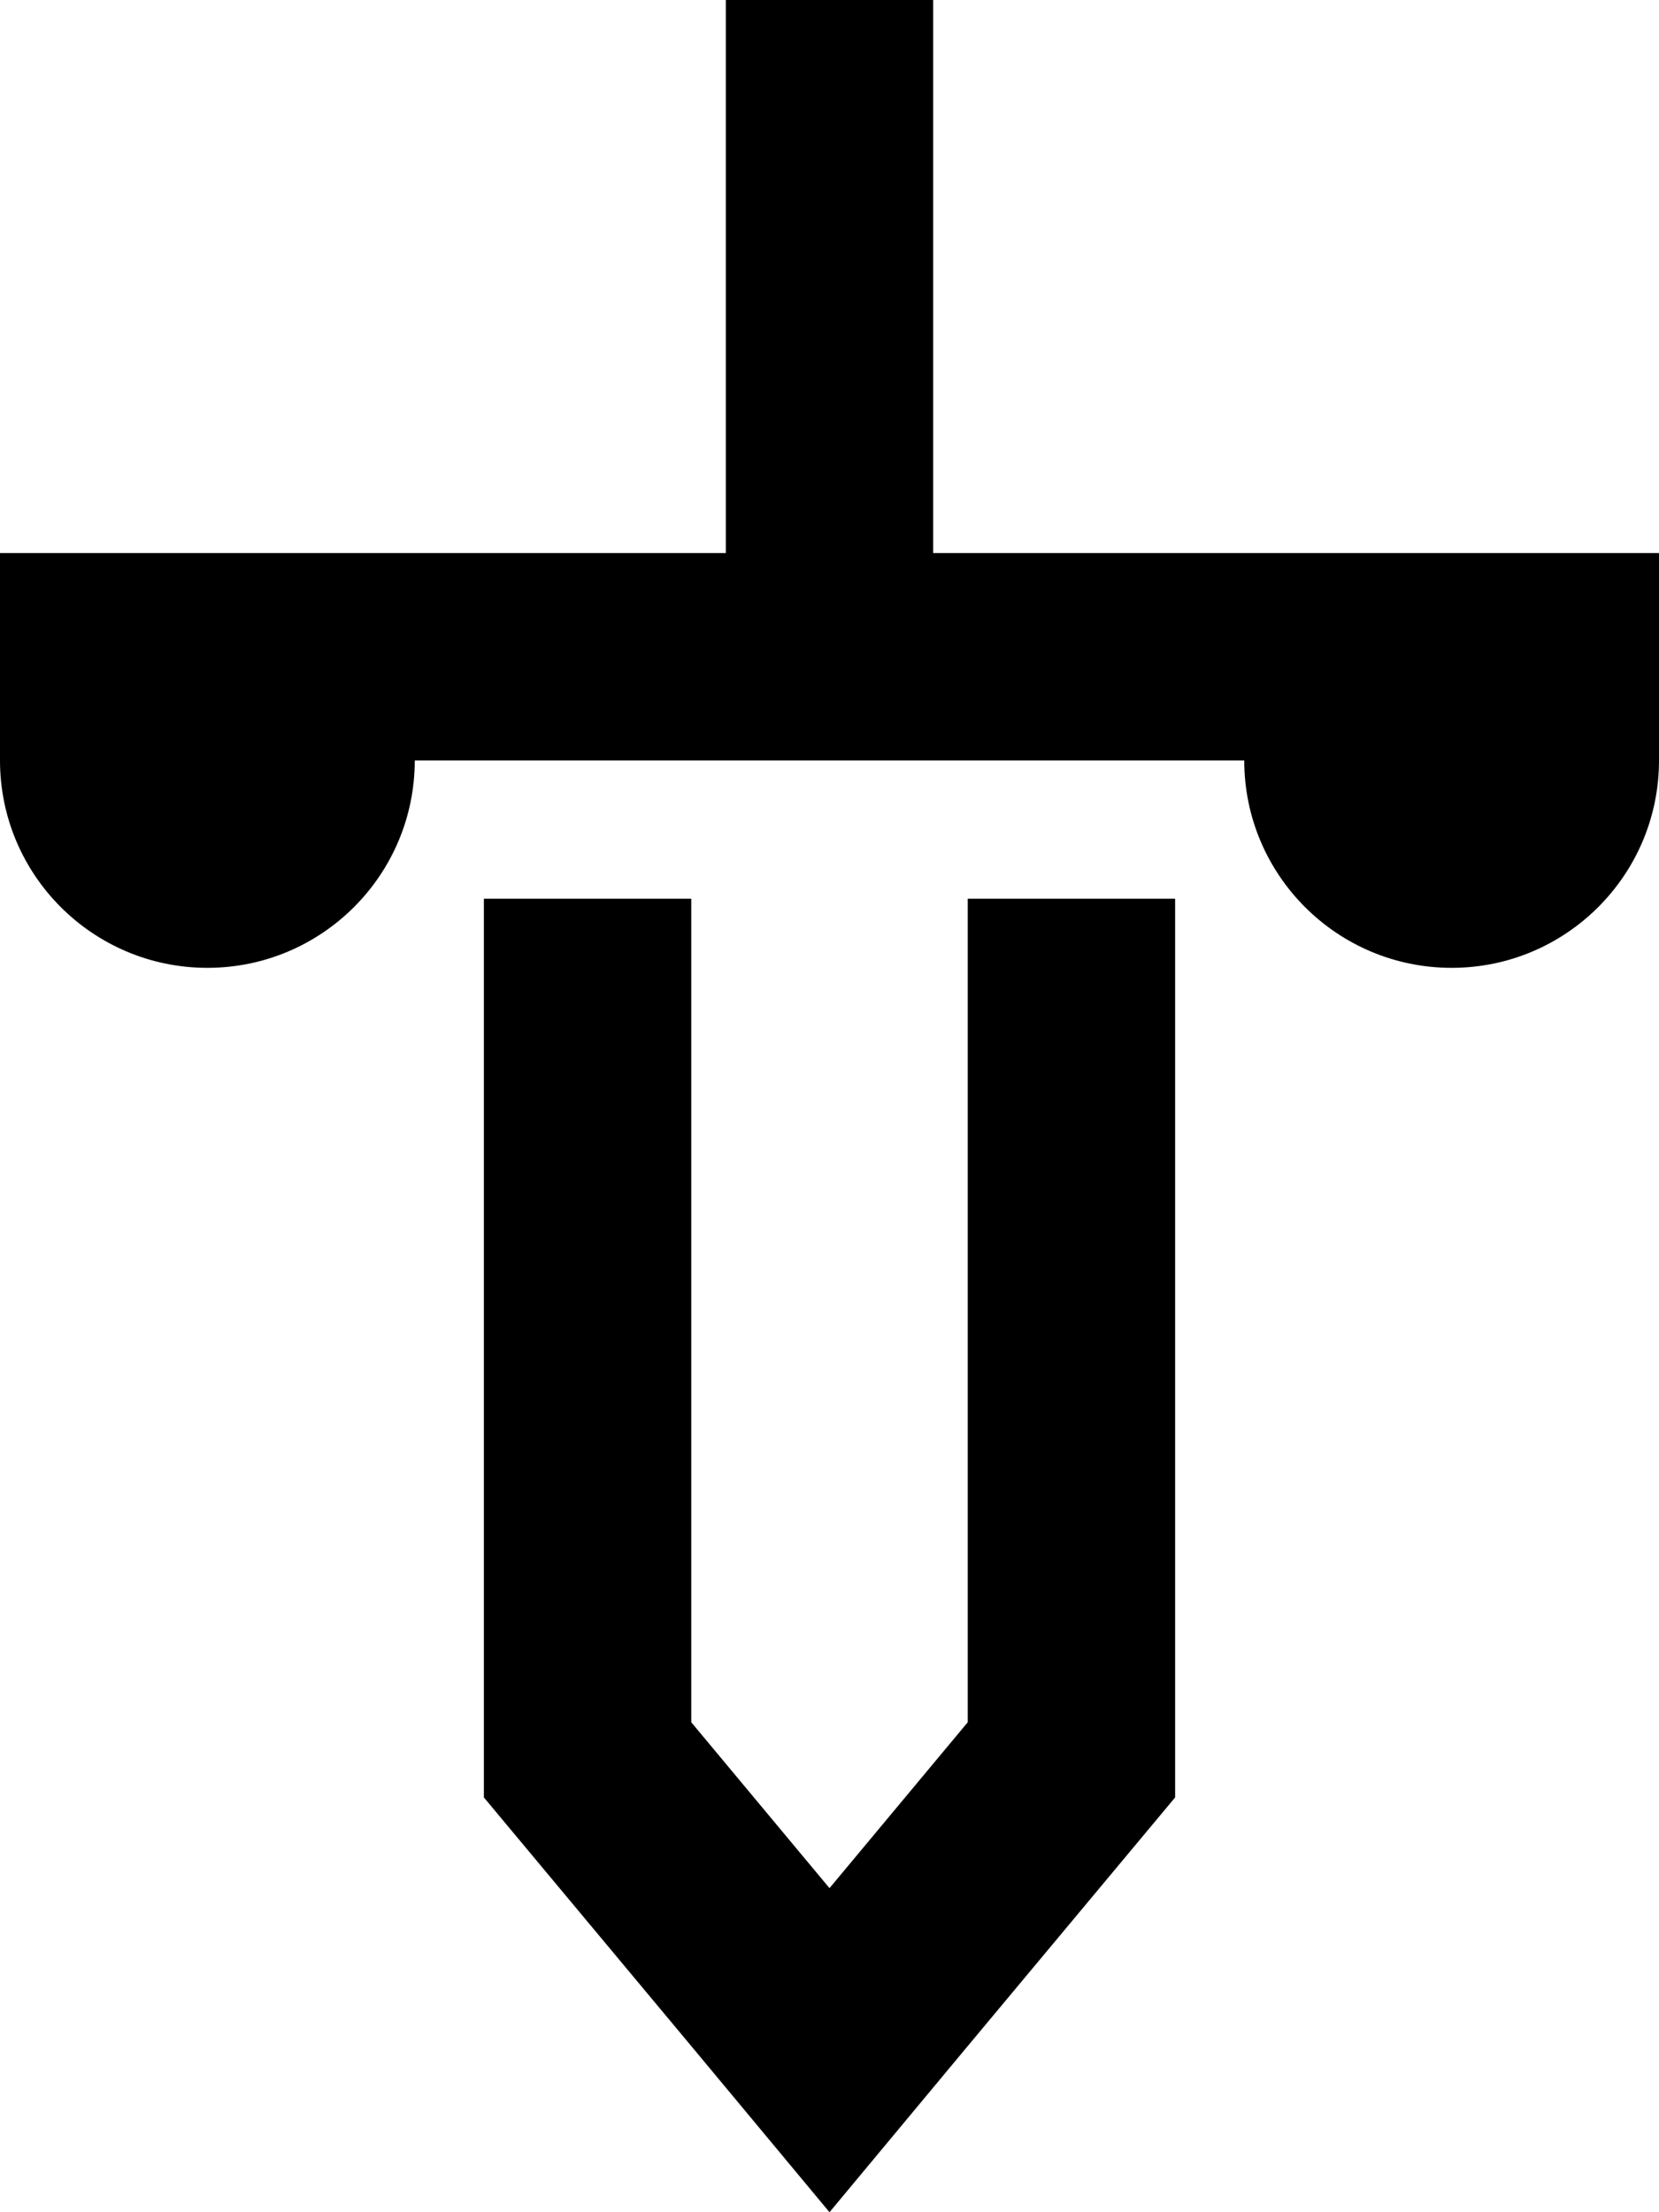 <svg xmlns="http://www.w3.org/2000/svg" viewBox="0 0 384 512"><!--! Font Awesome Pro 6.3.0 by @fontawesome - https://fontawesome.com License - https://fontawesome.com/license (Commercial License) Copyright 2023 Fonticons, Inc. --><path d="M216 0V24 128h8 48 40 24 48v48c0 26.5-21.5 48-48 48s-48-21.5-48-48H272 224 192 160 112 96c0 26.5-21.5 48-48 48s-48-21.5-48-48V128H48 72h40 48 8V24 0h48zM160 398.6L192 437l32-38.4V208h48V416l-48.8 58.5L192 512l-31.2-37.5L112 416V208h48V398.6z"/></svg>